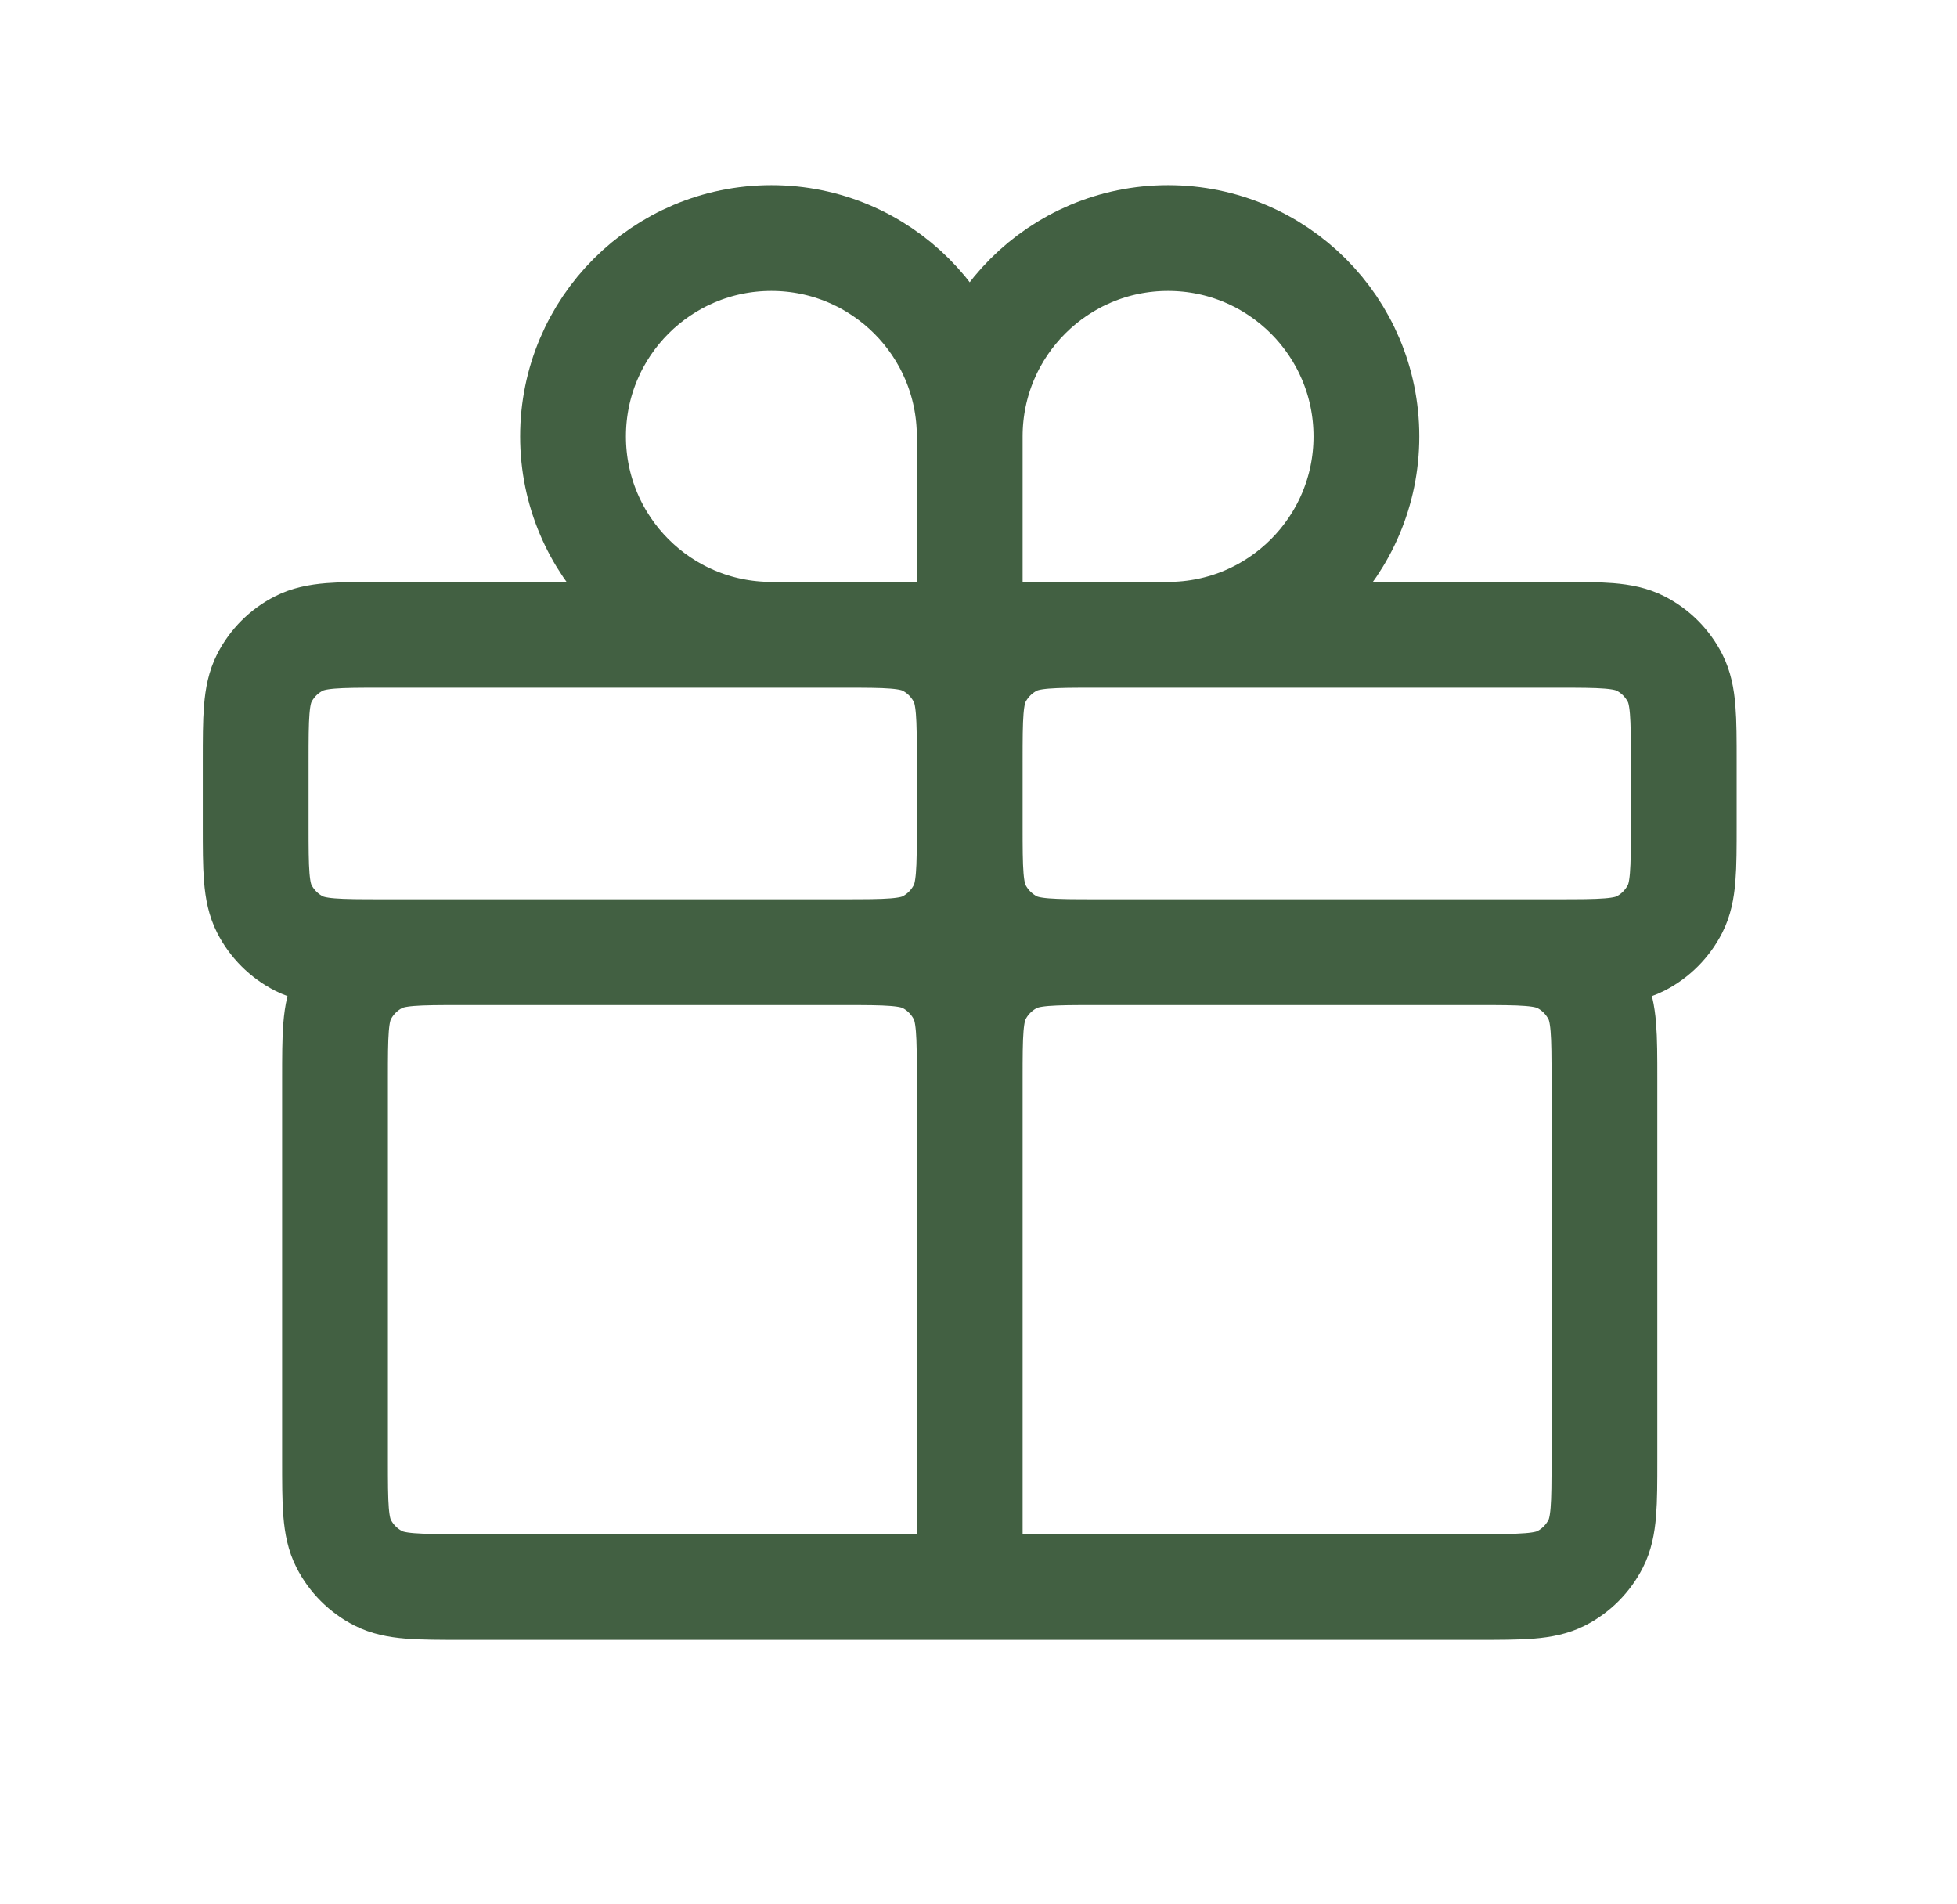 <svg width="37" height="36" viewBox="0 0 37 36" fill="none" xmlns="http://www.w3.org/2000/svg">
<path d="M18.334 30H27.934C28.774 30 29.195 30 29.516 29.837C29.798 29.693 30.026 29.463 30.17 29.181C30.333 28.86 30.334 28.44 30.334 27.6V20.4C30.334 19.56 30.333 19.14 30.17 18.819C30.026 18.537 29.798 18.307 29.516 18.163C29.195 18 28.773 18 27.933 18H20.733M18.334 30V20.4M18.334 30H8.733C7.893 30 7.474 30 7.153 29.837C6.871 29.693 6.641 29.463 6.497 29.181C6.334 28.86 6.334 28.44 6.334 27.6V20.4C6.334 19.56 6.334 19.14 6.497 18.819C6.641 18.537 6.871 18.307 7.153 18.163C7.474 18 7.893 18 8.733 18H15.933M18.334 20.4C18.334 19.56 18.334 19.14 18.497 18.819C18.641 18.537 18.871 18.307 19.153 18.163C19.474 18 19.893 18 20.733 18M18.334 20.4C18.334 19.56 18.333 19.14 18.17 18.819C18.026 18.537 17.798 18.307 17.516 18.163C17.195 18 16.773 18 15.933 18M20.733 18H29.433C30.273 18 30.695 18 31.016 17.837C31.298 17.693 31.526 17.463 31.67 17.181C31.833 16.86 31.834 16.44 31.834 15.6V14.4C31.834 13.56 31.833 13.14 31.67 12.819C31.526 12.537 31.298 12.307 31.016 12.164C30.695 12 30.273 12 29.433 12H20.733C19.893 12 19.474 12 19.153 12.164C18.871 12.307 18.641 12.537 18.497 12.819C18.334 13.14 18.334 13.56 18.334 14.4M20.733 18C19.893 18 19.474 18 19.153 17.837C18.871 17.693 18.641 17.463 18.497 17.181C18.334 16.86 18.334 16.44 18.334 15.6M15.933 18H7.233C6.393 18 5.974 18 5.653 17.837C5.371 17.693 5.141 17.463 4.997 17.181C4.834 16.86 4.834 16.44 4.834 15.6V14.4C4.834 13.56 4.834 13.14 4.997 12.819C5.141 12.537 5.371 12.307 5.653 12.164C5.974 12 6.393 12 7.233 12H15.933C16.773 12 17.195 12 17.516 12.164C17.798 12.307 18.026 12.537 18.17 12.819C18.333 13.14 18.334 13.56 18.334 14.4M15.933 18C16.773 18 17.195 18 17.516 17.837C17.798 17.693 18.026 17.463 18.17 17.181C18.333 16.86 18.334 16.44 18.334 15.6M18.334 15.6V14.4M18.334 8.25V12M18.334 8.25C18.334 6.179 20.013 4.5 22.084 4.5C24.155 4.5 25.834 6.179 25.834 8.25C25.834 10.321 24.155 12 22.084 12H18.334M18.334 8.25C18.334 6.179 16.655 4.5 14.584 4.5C12.513 4.5 10.834 6.179 10.834 8.25C10.834 10.321 12.513 12 14.584 12H18.334" stroke="#426042" stroke-width="2" stroke-linecap="round" stroke-linejoin="round"/>
</svg>
